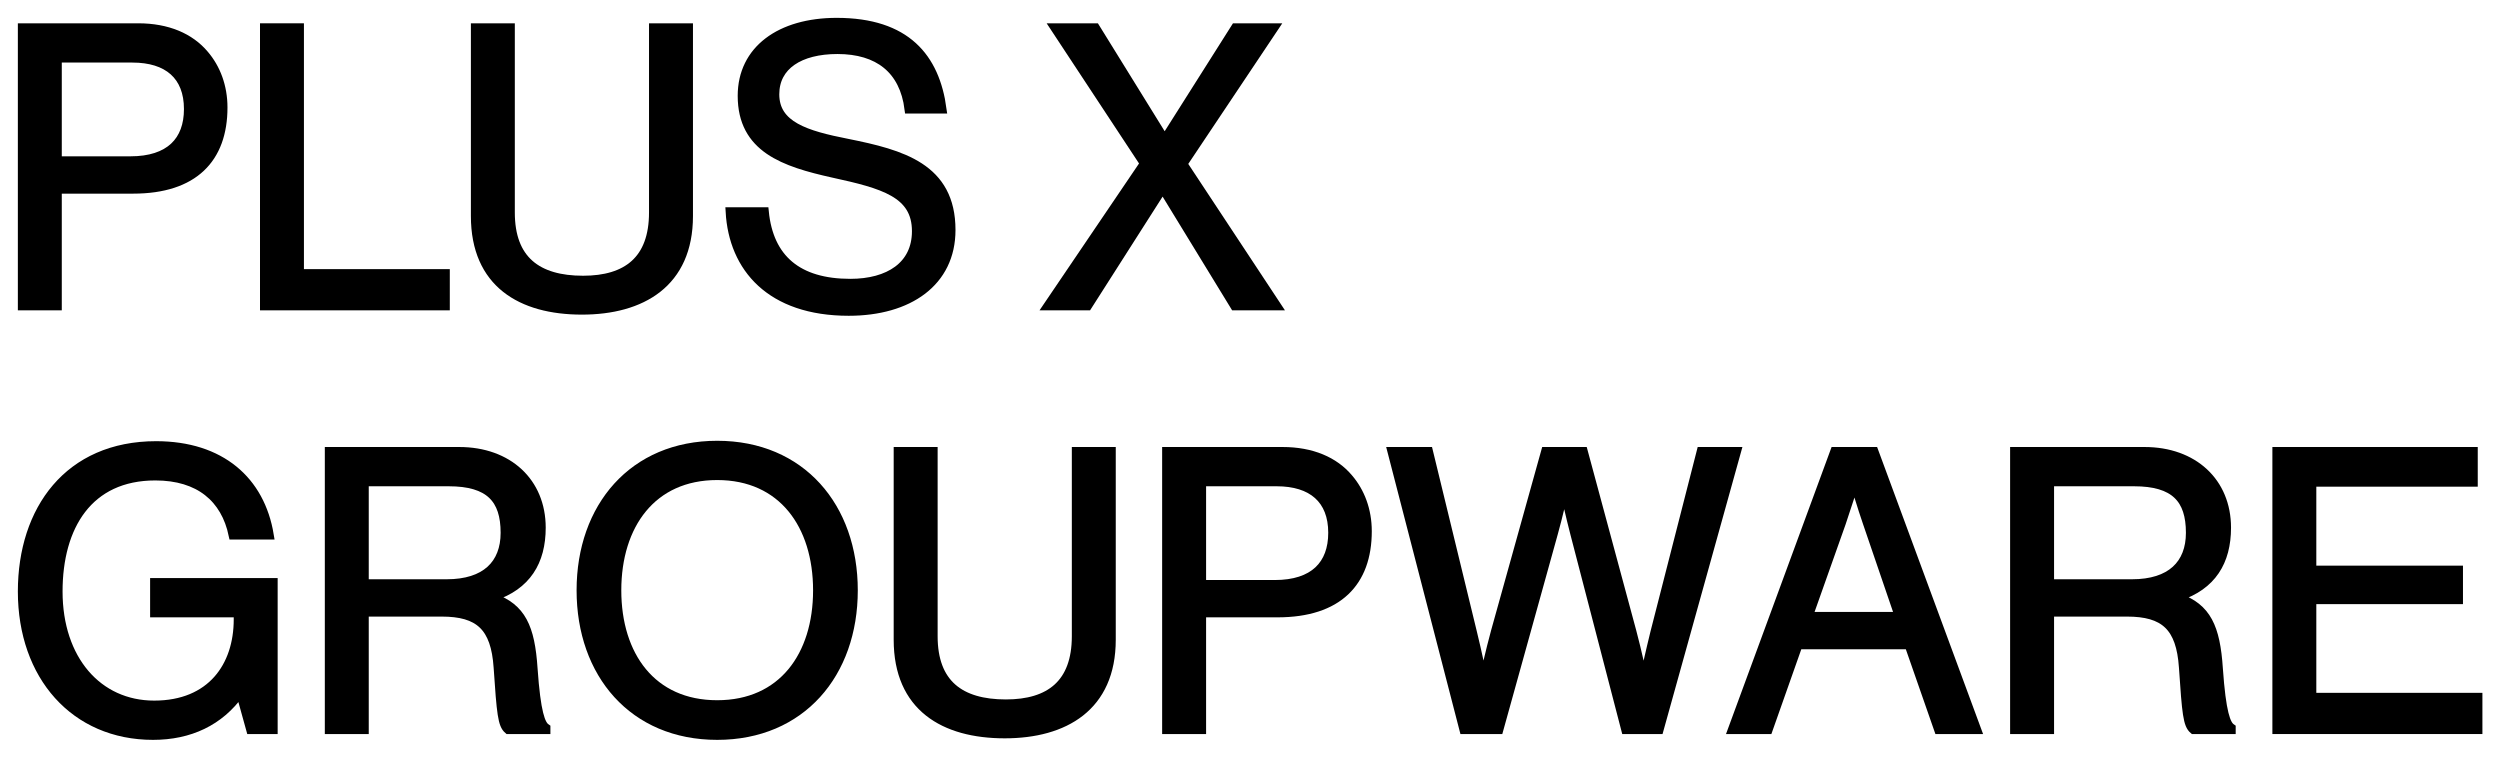 <svg width="112" height="34" viewBox="0 0 112 34" fill="none" xmlns="http://www.w3.org/2000/svg">
<mask id="path-1-outside-1_592_5335" maskUnits="userSpaceOnUse" x="0" y="0" width="112" height="34" fill="black">
<rect fill="white" width="112" height="34"/>
<path d="M1 13.703V1.244H6.193C7.5 1.244 8.51 1.68 9.155 2.446C9.678 3.056 9.991 3.875 9.991 4.816C9.991 7.099 8.685 8.475 5.966 8.475H2.568V13.703H1ZM2.568 2.603V7.203H5.844C7.604 7.203 8.441 6.315 8.441 4.886C8.441 3.387 7.517 2.603 5.931 2.603H2.568Z"/>
<path d="M11.848 13.703V1.244H13.416V12.257H19.951V13.703H11.848Z"/>
<path d="M26.07 13.895C23.352 13.895 21.296 12.692 21.296 9.678V1.244H22.864V9.521C22.864 11.647 24.066 12.553 26.122 12.553C28.091 12.553 29.276 11.647 29.276 9.521V1.244H30.845V9.678C30.845 12.692 28.736 13.895 26.07 13.895Z"/>
<path d="M38.023 13.947C34.521 13.947 32.848 11.995 32.708 9.486H34.242C34.451 11.595 35.74 12.692 38.093 12.692C39.818 12.692 41.055 11.908 41.055 10.357C41.055 8.65 39.557 8.249 37.326 7.761C35.131 7.273 33.249 6.646 33.249 4.293C33.249 2.237 34.956 1 37.483 1C40.602 1 41.892 2.586 42.205 4.886H40.724C40.498 3.108 39.347 2.22 37.518 2.22C35.828 2.22 34.712 2.934 34.712 4.224C34.712 5.635 36.106 6.053 37.971 6.419C40.393 6.907 42.606 7.5 42.606 10.305C42.606 12.64 40.707 13.947 38.023 13.947Z"/>
<path d="M46.948 13.703L51.269 7.325L47.261 1.244H49.074L52.158 6.228H52.193L55.347 1.244H57.072L52.994 7.343L57.194 13.703H55.312L52.105 8.458H52.071L48.725 13.703H46.948Z"/>
<path d="M11.229 32.685L10.775 31.047H10.741C9.835 32.319 8.493 32.946 6.855 32.946C3.352 32.946 1 30.28 1 26.499C1 22.84 3.074 19.965 6.994 19.965C9.887 19.965 11.664 21.533 12.065 23.972H10.444C10.096 22.317 8.928 21.324 6.959 21.324C3.962 21.324 2.603 23.572 2.603 26.499C2.603 29.549 4.38 31.587 6.907 31.587C9.469 31.587 10.671 29.845 10.671 27.754V27.457H6.925V26.098H12.239V32.685H11.229Z"/>
<path d="M14.752 32.685V20.226H20.572C22.767 20.226 24.248 21.603 24.248 23.641C24.248 25.157 23.586 26.238 22.088 26.726V26.778C23.36 27.231 23.761 28.102 23.883 29.949C24.022 31.953 24.231 32.459 24.458 32.615V32.685H22.767C22.506 32.459 22.454 31.988 22.314 29.897C22.192 28.067 21.46 27.423 19.788 27.423H16.32V32.685H14.752ZM16.32 21.585V26.151H20.014C21.757 26.151 22.628 25.279 22.628 23.868C22.628 22.352 21.931 21.585 20.101 21.585H16.32Z"/>
<path d="M32.13 32.946C28.366 32.946 26.031 30.176 26.031 26.447C26.031 22.718 28.366 19.947 32.13 19.947C35.894 19.947 38.229 22.718 38.229 26.447C38.229 30.176 35.894 32.946 32.13 32.946ZM32.13 31.57C35.057 31.57 36.626 29.374 36.626 26.447C36.626 23.519 35.057 21.306 32.13 21.306C29.202 21.306 27.634 23.519 27.634 26.447C27.634 29.374 29.202 31.57 32.13 31.57Z"/>
<path d="M45.012 32.877C42.294 32.877 40.237 31.674 40.237 28.66V20.226H41.806V28.503C41.806 30.629 43.008 31.535 45.064 31.535C47.033 31.535 48.218 30.629 48.218 28.503V20.226H49.786V28.66C49.786 31.674 47.678 32.877 45.012 32.877Z"/>
<path d="M52.264 32.685V20.226H57.457C58.764 20.226 59.775 20.662 60.419 21.428C60.942 22.038 61.256 22.857 61.256 23.798C61.256 26.081 59.949 27.457 57.23 27.457H53.833V32.685H52.264ZM53.833 21.585V26.185H57.108C58.868 26.185 59.705 25.297 59.705 23.868C59.705 22.369 58.781 21.585 57.196 21.585H53.833Z"/>
<path d="M65.582 32.685L62.359 20.226H63.997L65.966 28.329C66.175 29.165 66.436 30.437 66.436 30.437H66.471C66.471 30.437 66.767 29.113 66.994 28.294L69.242 20.226H70.932L73.11 28.294C73.337 29.13 73.615 30.437 73.615 30.437H73.65C73.65 30.437 73.947 29.095 74.138 28.329L76.212 20.226H77.797L74.33 32.685H72.831L70.549 23.903C70.357 23.171 70.096 22.003 70.096 22.003H70.061C70.061 22.003 69.799 23.171 69.59 23.903L67.151 32.685H65.582Z"/>
<path d="M77.612 32.685L82.195 20.226H83.955L88.555 32.685H86.848L85.523 28.886H80.557L79.216 32.685H77.612ZM82.492 23.432L81.01 27.614H85.088L83.659 23.432C83.415 22.735 83.101 21.672 83.101 21.672H83.067C83.067 21.672 82.735 22.718 82.492 23.432Z"/>
<path d="M90.253 32.685V20.226H96.073C98.269 20.226 99.75 21.603 99.75 23.641C99.75 25.157 99.088 26.238 97.589 26.726V26.778C98.861 27.231 99.262 28.102 99.384 29.949C99.523 31.953 99.733 32.459 99.959 32.615V32.685H98.269C98.007 32.459 97.955 31.988 97.816 29.897C97.694 28.067 96.962 27.423 95.289 27.423H91.822V32.685H90.253ZM91.822 21.585V26.151H95.516C97.258 26.151 98.129 25.279 98.129 23.868C98.129 22.352 97.433 21.585 95.603 21.585H91.822Z"/>
<path d="M102.003 32.685V20.226H110.803V21.603H103.571V25.541H110.141V26.865H103.571V31.239H111.012V32.685H102.003Z"/>
</mask>
<path d="M1 13.703V1.244H6.193C7.5 1.244 8.51 1.68 9.155 2.446C9.678 3.056 9.991 3.875 9.991 4.816C9.991 7.099 8.685 8.475 5.966 8.475H2.568V13.703H1ZM2.568 2.603V7.203H5.844C7.604 7.203 8.441 6.315 8.441 4.886C8.441 3.387 7.517 2.603 5.931 2.603H2.568Z" fill="black"/>
<path d="M11.848 13.703V1.244H13.416V12.257H19.951V13.703H11.848Z" fill="black"/>
<path d="M26.07 13.895C23.352 13.895 21.296 12.692 21.296 9.678V1.244H22.864V9.521C22.864 11.647 24.066 12.553 26.122 12.553C28.091 12.553 29.276 11.647 29.276 9.521V1.244H30.845V9.678C30.845 12.692 28.736 13.895 26.07 13.895Z" fill="black"/>
<path d="M38.023 13.947C34.521 13.947 32.848 11.995 32.708 9.486H34.242C34.451 11.595 35.74 12.692 38.093 12.692C39.818 12.692 41.055 11.908 41.055 10.357C41.055 8.65 39.557 8.249 37.326 7.761C35.131 7.273 33.249 6.646 33.249 4.293C33.249 2.237 34.956 1 37.483 1C40.602 1 41.892 2.586 42.205 4.886H40.724C40.498 3.108 39.347 2.22 37.518 2.22C35.828 2.22 34.712 2.934 34.712 4.224C34.712 5.635 36.106 6.053 37.971 6.419C40.393 6.907 42.606 7.5 42.606 10.305C42.606 12.64 40.707 13.947 38.023 13.947Z" fill="black"/>
<path d="M46.948 13.703L51.269 7.325L47.261 1.244H49.074L52.158 6.228H52.193L55.347 1.244H57.072L52.994 7.343L57.194 13.703H55.312L52.105 8.458H52.071L48.725 13.703H46.948Z" fill="black"/>
<path d="M11.229 32.685L10.775 31.047H10.741C9.835 32.319 8.493 32.946 6.855 32.946C3.352 32.946 1 30.28 1 26.499C1 22.84 3.074 19.965 6.994 19.965C9.887 19.965 11.664 21.533 12.065 23.972H10.444C10.096 22.317 8.928 21.324 6.959 21.324C3.962 21.324 2.603 23.572 2.603 26.499C2.603 29.549 4.38 31.587 6.907 31.587C9.469 31.587 10.671 29.845 10.671 27.754V27.457H6.925V26.098H12.239V32.685H11.229Z" fill="black"/>
<path d="M14.752 32.685V20.226H20.572C22.767 20.226 24.248 21.603 24.248 23.641C24.248 25.157 23.586 26.238 22.088 26.726V26.778C23.36 27.231 23.761 28.102 23.883 29.949C24.022 31.953 24.231 32.459 24.458 32.615V32.685H22.767C22.506 32.459 22.454 31.988 22.314 29.897C22.192 28.067 21.46 27.423 19.788 27.423H16.32V32.685H14.752ZM16.32 21.585V26.151H20.014C21.757 26.151 22.628 25.279 22.628 23.868C22.628 22.352 21.931 21.585 20.101 21.585H16.32Z" fill="black"/>
<path d="M32.13 32.946C28.366 32.946 26.031 30.176 26.031 26.447C26.031 22.718 28.366 19.947 32.13 19.947C35.894 19.947 38.229 22.718 38.229 26.447C38.229 30.176 35.894 32.946 32.13 32.946ZM32.13 31.57C35.057 31.57 36.626 29.374 36.626 26.447C36.626 23.519 35.057 21.306 32.13 21.306C29.202 21.306 27.634 23.519 27.634 26.447C27.634 29.374 29.202 31.57 32.13 31.57Z" fill="black"/>
<path d="M45.012 32.877C42.294 32.877 40.237 31.674 40.237 28.66V20.226H41.806V28.503C41.806 30.629 43.008 31.535 45.064 31.535C47.033 31.535 48.218 30.629 48.218 28.503V20.226H49.786V28.66C49.786 31.674 47.678 32.877 45.012 32.877Z" fill="black"/>
<path d="M52.264 32.685V20.226H57.457C58.764 20.226 59.775 20.662 60.419 21.428C60.942 22.038 61.256 22.857 61.256 23.798C61.256 26.081 59.949 27.457 57.23 27.457H53.833V32.685H52.264ZM53.833 21.585V26.185H57.108C58.868 26.185 59.705 25.297 59.705 23.868C59.705 22.369 58.781 21.585 57.196 21.585H53.833Z" fill="black"/>
<path d="M65.582 32.685L62.359 20.226H63.997L65.966 28.329C66.175 29.165 66.436 30.437 66.436 30.437H66.471C66.471 30.437 66.767 29.113 66.994 28.294L69.242 20.226H70.932L73.11 28.294C73.337 29.13 73.615 30.437 73.615 30.437H73.65C73.65 30.437 73.947 29.095 74.138 28.329L76.212 20.226H77.797L74.33 32.685H72.831L70.549 23.903C70.357 23.171 70.096 22.003 70.096 22.003H70.061C70.061 22.003 69.799 23.171 69.59 23.903L67.151 32.685H65.582Z" fill="black"/>
<path d="M77.612 32.685L82.195 20.226H83.955L88.555 32.685H86.848L85.523 28.886H80.557L79.216 32.685H77.612ZM82.492 23.432L81.01 27.614H85.088L83.659 23.432C83.415 22.735 83.101 21.672 83.101 21.672H83.067C83.067 21.672 82.735 22.718 82.492 23.432Z" fill="black"/>
<path d="M90.253 32.685V20.226H96.073C98.269 20.226 99.75 21.603 99.75 23.641C99.75 25.157 99.088 26.238 97.589 26.726V26.778C98.861 27.231 99.262 28.102 99.384 29.949C99.523 31.953 99.733 32.459 99.959 32.615V32.685H98.269C98.007 32.459 97.955 31.988 97.816 29.897C97.694 28.067 96.962 27.423 95.289 27.423H91.822V32.685H90.253ZM91.822 21.585V26.151H95.516C97.258 26.151 98.129 25.279 98.129 23.868C98.129 22.352 97.433 21.585 95.603 21.585H91.822Z" fill="black"/>
<path d="M102.003 32.685V20.226H110.803V21.603H103.571V25.541H110.141V26.865H103.571V31.239H111.012V32.685H102.003Z" fill="black"/>
<path d="M1 13.703V1.244H6.193C7.5 1.244 8.51 1.68 9.155 2.446C9.678 3.056 9.991 3.875 9.991 4.816C9.991 7.099 8.685 8.475 5.966 8.475H2.568V13.703H1ZM2.568 2.603V7.203H5.844C7.604 7.203 8.441 6.315 8.441 4.886C8.441 3.387 7.517 2.603 5.931 2.603H2.568Z" stroke="black" stroke-width="0.4" mask="url(#path-1-outside-1_592_5335)"/>
<path d="M11.848 13.703V1.244H13.416V12.257H19.951V13.703H11.848Z" stroke="black" stroke-width="0.4" mask="url(#path-1-outside-1_592_5335)"/>
<path d="M26.07 13.895C23.352 13.895 21.296 12.692 21.296 9.678V1.244H22.864V9.521C22.864 11.647 24.066 12.553 26.122 12.553C28.091 12.553 29.276 11.647 29.276 9.521V1.244H30.845V9.678C30.845 12.692 28.736 13.895 26.07 13.895Z" stroke="black" stroke-width="0.4" mask="url(#path-1-outside-1_592_5335)"/>
<path d="M38.023 13.947C34.521 13.947 32.848 11.995 32.708 9.486H34.242C34.451 11.595 35.74 12.692 38.093 12.692C39.818 12.692 41.055 11.908 41.055 10.357C41.055 8.65 39.557 8.249 37.326 7.761C35.131 7.273 33.249 6.646 33.249 4.293C33.249 2.237 34.956 1 37.483 1C40.602 1 41.892 2.586 42.205 4.886H40.724C40.498 3.108 39.347 2.22 37.518 2.22C35.828 2.22 34.712 2.934 34.712 4.224C34.712 5.635 36.106 6.053 37.971 6.419C40.393 6.907 42.606 7.5 42.606 10.305C42.606 12.64 40.707 13.947 38.023 13.947Z" stroke="black" stroke-width="0.4" mask="url(#path-1-outside-1_592_5335)"/>
<path d="M46.948 13.703L51.269 7.325L47.261 1.244H49.074L52.158 6.228H52.193L55.347 1.244H57.072L52.994 7.343L57.194 13.703H55.312L52.105 8.458H52.071L48.725 13.703H46.948Z" stroke="black" stroke-width="0.4" mask="url(#path-1-outside-1_592_5335)"/>
<path d="M11.229 32.685L10.775 31.047H10.741C9.835 32.319 8.493 32.946 6.855 32.946C3.352 32.946 1 30.28 1 26.499C1 22.84 3.074 19.965 6.994 19.965C9.887 19.965 11.664 21.533 12.065 23.972H10.444C10.096 22.317 8.928 21.324 6.959 21.324C3.962 21.324 2.603 23.572 2.603 26.499C2.603 29.549 4.38 31.587 6.907 31.587C9.469 31.587 10.671 29.845 10.671 27.754V27.457H6.925V26.098H12.239V32.685H11.229Z" stroke="black" stroke-width="0.4" mask="url(#path-1-outside-1_592_5335)"/>
<path d="M14.752 32.685V20.226H20.572C22.767 20.226 24.248 21.603 24.248 23.641C24.248 25.157 23.586 26.238 22.088 26.726V26.778C23.36 27.231 23.761 28.102 23.883 29.949C24.022 31.953 24.231 32.459 24.458 32.615V32.685H22.767C22.506 32.459 22.454 31.988 22.314 29.897C22.192 28.067 21.46 27.423 19.788 27.423H16.32V32.685H14.752ZM16.32 21.585V26.151H20.014C21.757 26.151 22.628 25.279 22.628 23.868C22.628 22.352 21.931 21.585 20.101 21.585H16.32Z" stroke="black" stroke-width="0.4" mask="url(#path-1-outside-1_592_5335)"/>
<path d="M32.13 32.946C28.366 32.946 26.031 30.176 26.031 26.447C26.031 22.718 28.366 19.947 32.13 19.947C35.894 19.947 38.229 22.718 38.229 26.447C38.229 30.176 35.894 32.946 32.13 32.946ZM32.13 31.57C35.057 31.57 36.626 29.374 36.626 26.447C36.626 23.519 35.057 21.306 32.13 21.306C29.202 21.306 27.634 23.519 27.634 26.447C27.634 29.374 29.202 31.57 32.13 31.57Z" stroke="black" stroke-width="0.4" mask="url(#path-1-outside-1_592_5335)"/>
<path d="M45.012 32.877C42.294 32.877 40.237 31.674 40.237 28.66V20.226H41.806V28.503C41.806 30.629 43.008 31.535 45.064 31.535C47.033 31.535 48.218 30.629 48.218 28.503V20.226H49.786V28.66C49.786 31.674 47.678 32.877 45.012 32.877Z" stroke="black" stroke-width="0.4" mask="url(#path-1-outside-1_592_5335)"/>
<path d="M52.264 32.685V20.226H57.457C58.764 20.226 59.775 20.662 60.419 21.428C60.942 22.038 61.256 22.857 61.256 23.798C61.256 26.081 59.949 27.457 57.23 27.457H53.833V32.685H52.264ZM53.833 21.585V26.185H57.108C58.868 26.185 59.705 25.297 59.705 23.868C59.705 22.369 58.781 21.585 57.196 21.585H53.833Z" stroke="black" stroke-width="0.4" mask="url(#path-1-outside-1_592_5335)"/>
<path d="M65.582 32.685L62.359 20.226H63.997L65.966 28.329C66.175 29.165 66.436 30.437 66.436 30.437H66.471C66.471 30.437 66.767 29.113 66.994 28.294L69.242 20.226H70.932L73.11 28.294C73.337 29.13 73.615 30.437 73.615 30.437H73.65C73.65 30.437 73.947 29.095 74.138 28.329L76.212 20.226H77.797L74.33 32.685H72.831L70.549 23.903C70.357 23.171 70.096 22.003 70.096 22.003H70.061C70.061 22.003 69.799 23.171 69.59 23.903L67.151 32.685H65.582Z" stroke="black" stroke-width="0.4" mask="url(#path-1-outside-1_592_5335)"/>
<path d="M77.612 32.685L82.195 20.226H83.955L88.555 32.685H86.848L85.523 28.886H80.557L79.216 32.685H77.612ZM82.492 23.432L81.01 27.614H85.088L83.659 23.432C83.415 22.735 83.101 21.672 83.101 21.672H83.067C83.067 21.672 82.735 22.718 82.492 23.432Z" stroke="black" stroke-width="0.4" mask="url(#path-1-outside-1_592_5335)"/>
<path d="M90.253 32.685V20.226H96.073C98.269 20.226 99.75 21.603 99.75 23.641C99.75 25.157 99.088 26.238 97.589 26.726V26.778C98.861 27.231 99.262 28.102 99.384 29.949C99.523 31.953 99.733 32.459 99.959 32.615V32.685H98.269C98.007 32.459 97.955 31.988 97.816 29.897C97.694 28.067 96.962 27.423 95.289 27.423H91.822V32.685H90.253ZM91.822 21.585V26.151H95.516C97.258 26.151 98.129 25.279 98.129 23.868C98.129 22.352 97.433 21.585 95.603 21.585H91.822Z" stroke="black" stroke-width="0.4" mask="url(#path-1-outside-1_592_5335)"/>
<path d="M102.003 32.685V20.226H110.803V21.603H103.571V25.541H110.141V26.865H103.571V31.239H111.012V32.685H102.003Z" stroke="black" stroke-width="0.4" mask="url(#path-1-outside-1_592_5335)"/>
</svg>
